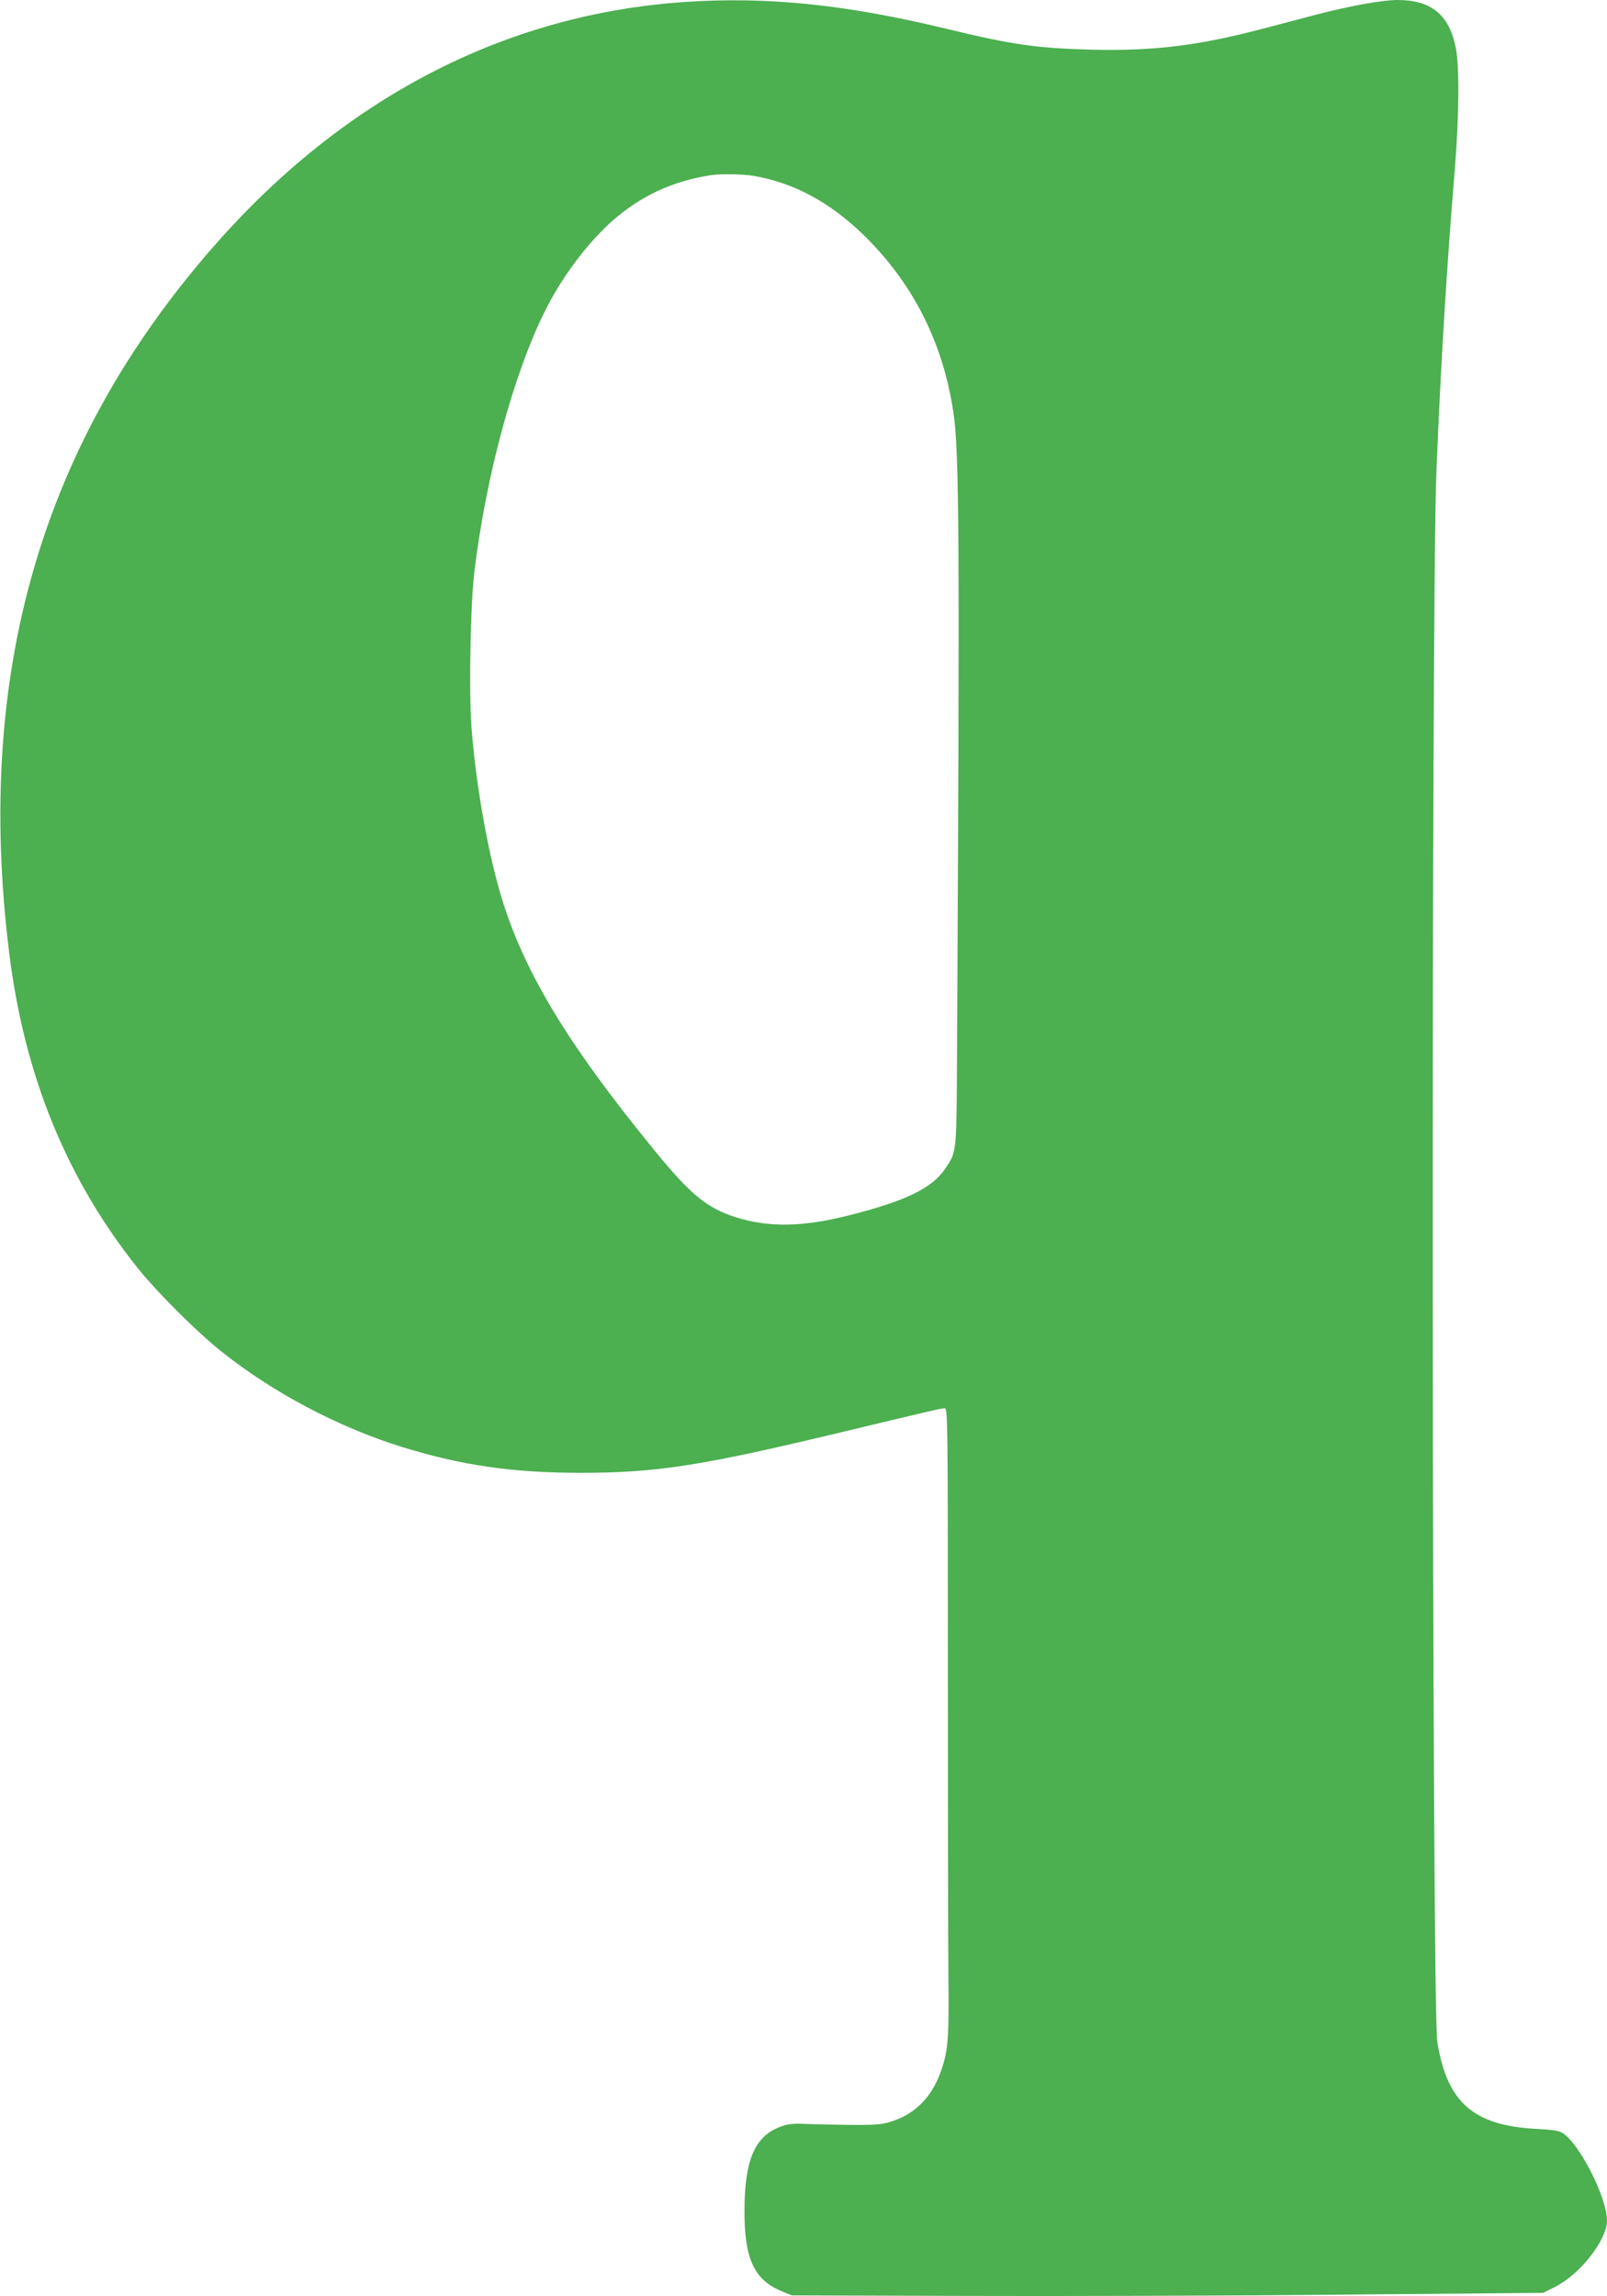 <?xml version="1.0" standalone="no"?>
<!DOCTYPE svg PUBLIC "-//W3C//DTD SVG 20010904//EN"
 "http://www.w3.org/TR/2001/REC-SVG-20010904/DTD/svg10.dtd">
<svg version="1.0" xmlns="http://www.w3.org/2000/svg"
 width="896pt" height="1280pt" viewBox="0 0 896 1280"
 preserveAspectRatio="xMidYMid meet">
<g transform="translate(0,1280) scale(0.1,-0.1)"
fill="#4caf50" stroke="none">
<path d="M3818 12789 c-1003 -68 -1903 -535 -2628 -1364 -960 -1097 -1331
-2379 -1139 -3935 85 -687 321 -1265 722 -1765 104 -129 323 -348 457 -455
291 -233 657 -426 1015 -537 332 -102 610 -142 988 -143 426 0 673 38 1452
225 525 126 564 135 583 135 16 0 17 -99 17 -1412 0 -777 1 -1566 3 -1753 4
-363 -2 -424 -48 -547 -47 -127 -138 -219 -256 -259 -61 -21 -87 -24 -219 -24
-82 1 -197 3 -255 5 -88 4 -114 2 -159 -15 -143 -53 -200 -187 -200 -470 -1
-267 55 -385 208 -447 l56 -23 965 -3 c531 -2 1473 1 2094 7 l1130 10 64 32
c140 69 292 262 292 371 0 128 -154 431 -249 489 -18 12 -61 18 -144 22 -351
18 -499 147 -553 485 -31 189 -35 8031 -5 8757 24 589 59 1160 102 1675 25
305 27 586 5 689 -38 181 -138 261 -325 261 -83 0 -270 -34 -446 -80 -82 -22
-217 -57 -300 -79 -361 -95 -608 -126 -955 -118 -309 8 -444 27 -815 117 -559
135 -996 180 -1457 149z m388 -970 c221 -39 418 -145 603 -323 277 -268 447
-599 506 -990 34 -218 36 -703 21 -3581 -3 -561 -1 -543 -67 -641 -73 -108
-223 -180 -537 -259 -256 -65 -447 -68 -630 -10 -161 51 -253 127 -455 375
-493 603 -738 1014 -861 1442 -72 251 -134 611 -157 911 -15 197 -6 680 15
862 64 536 219 1112 397 1466 93 187 238 379 377 501 157 137 332 218 542 251
53 9 189 7 246 -4z"/>
</g>
</svg>
